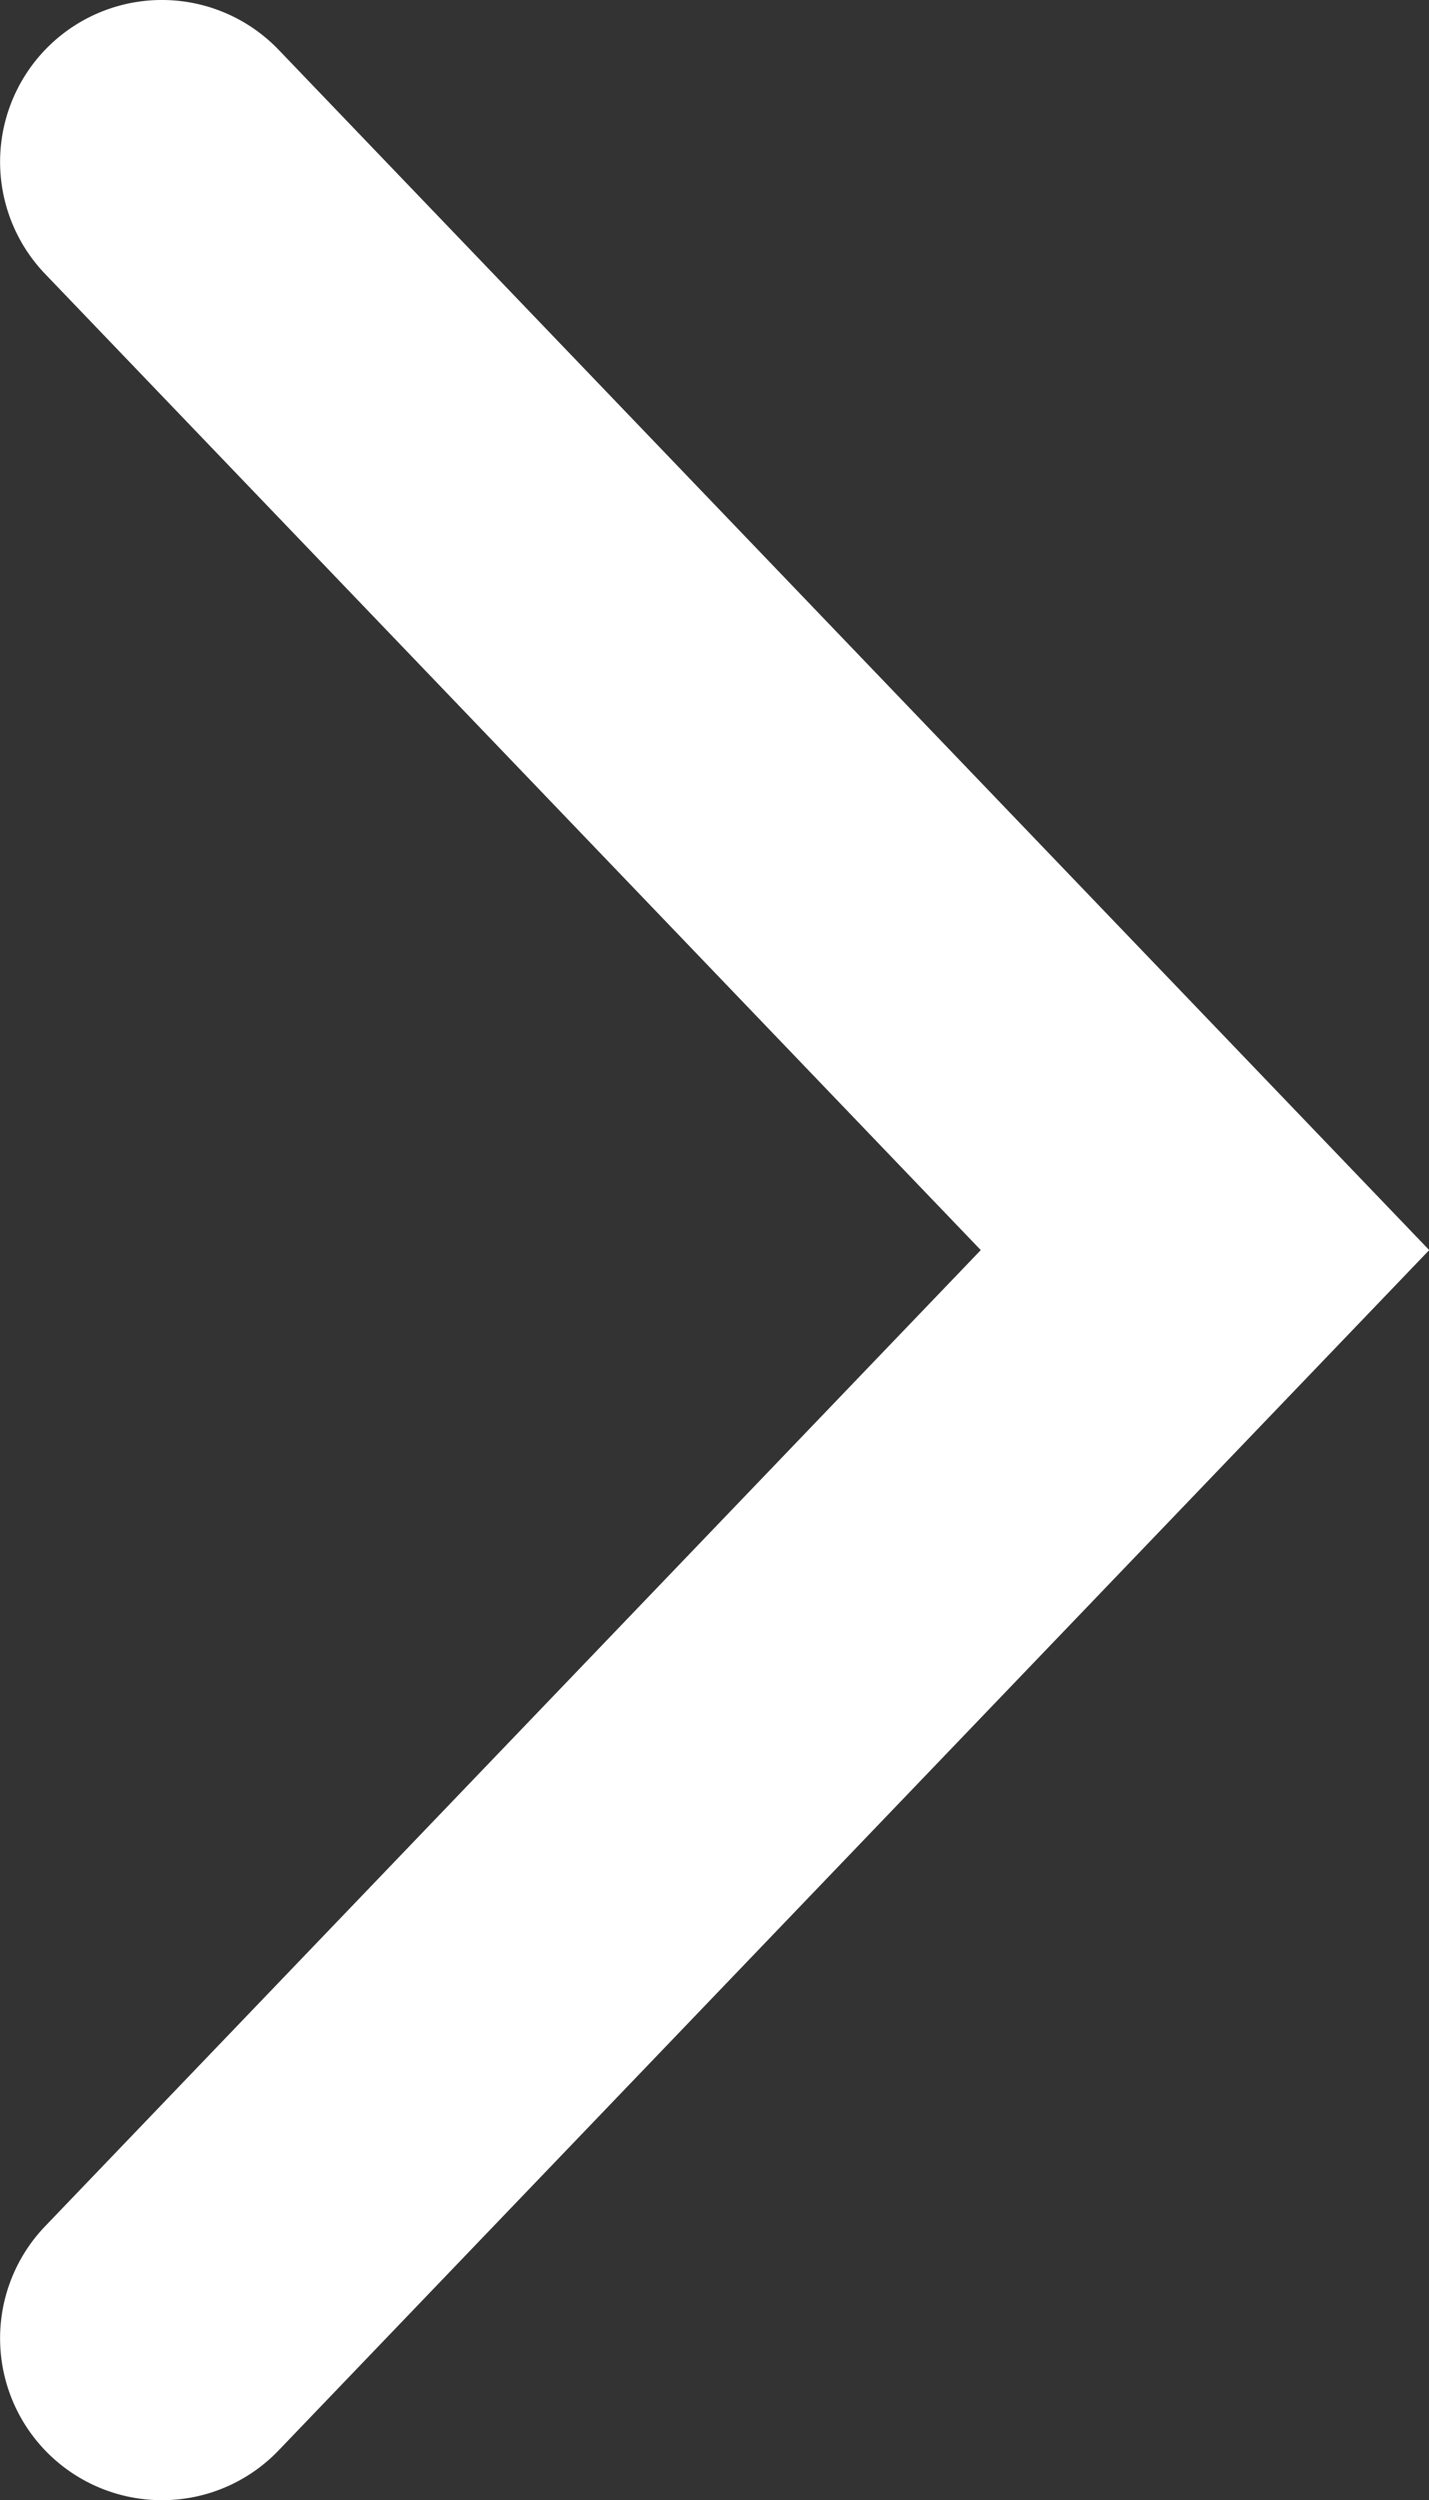 <svg xmlns="http://www.w3.org/2000/svg" width="6.625" height="11.584" viewBox="0 0 6.625 11.584">
  <rect x="0" y="0" width="6.625" height="11.584" fill="#333333" stroke="none"/>
  <path id="arrow-white-btn" d="M409.094,566.606a.75.75,0,0,1-.541-1.269l4.338-4.523-4.338-4.523a.75.75,0,1,1,1.083-1.038l5.334,5.561-5.334,5.561A.748.748,0,0,1,409.094,566.606Z" transform="translate(-408.344 -555.022)" fill="#fff"/>
</svg>
